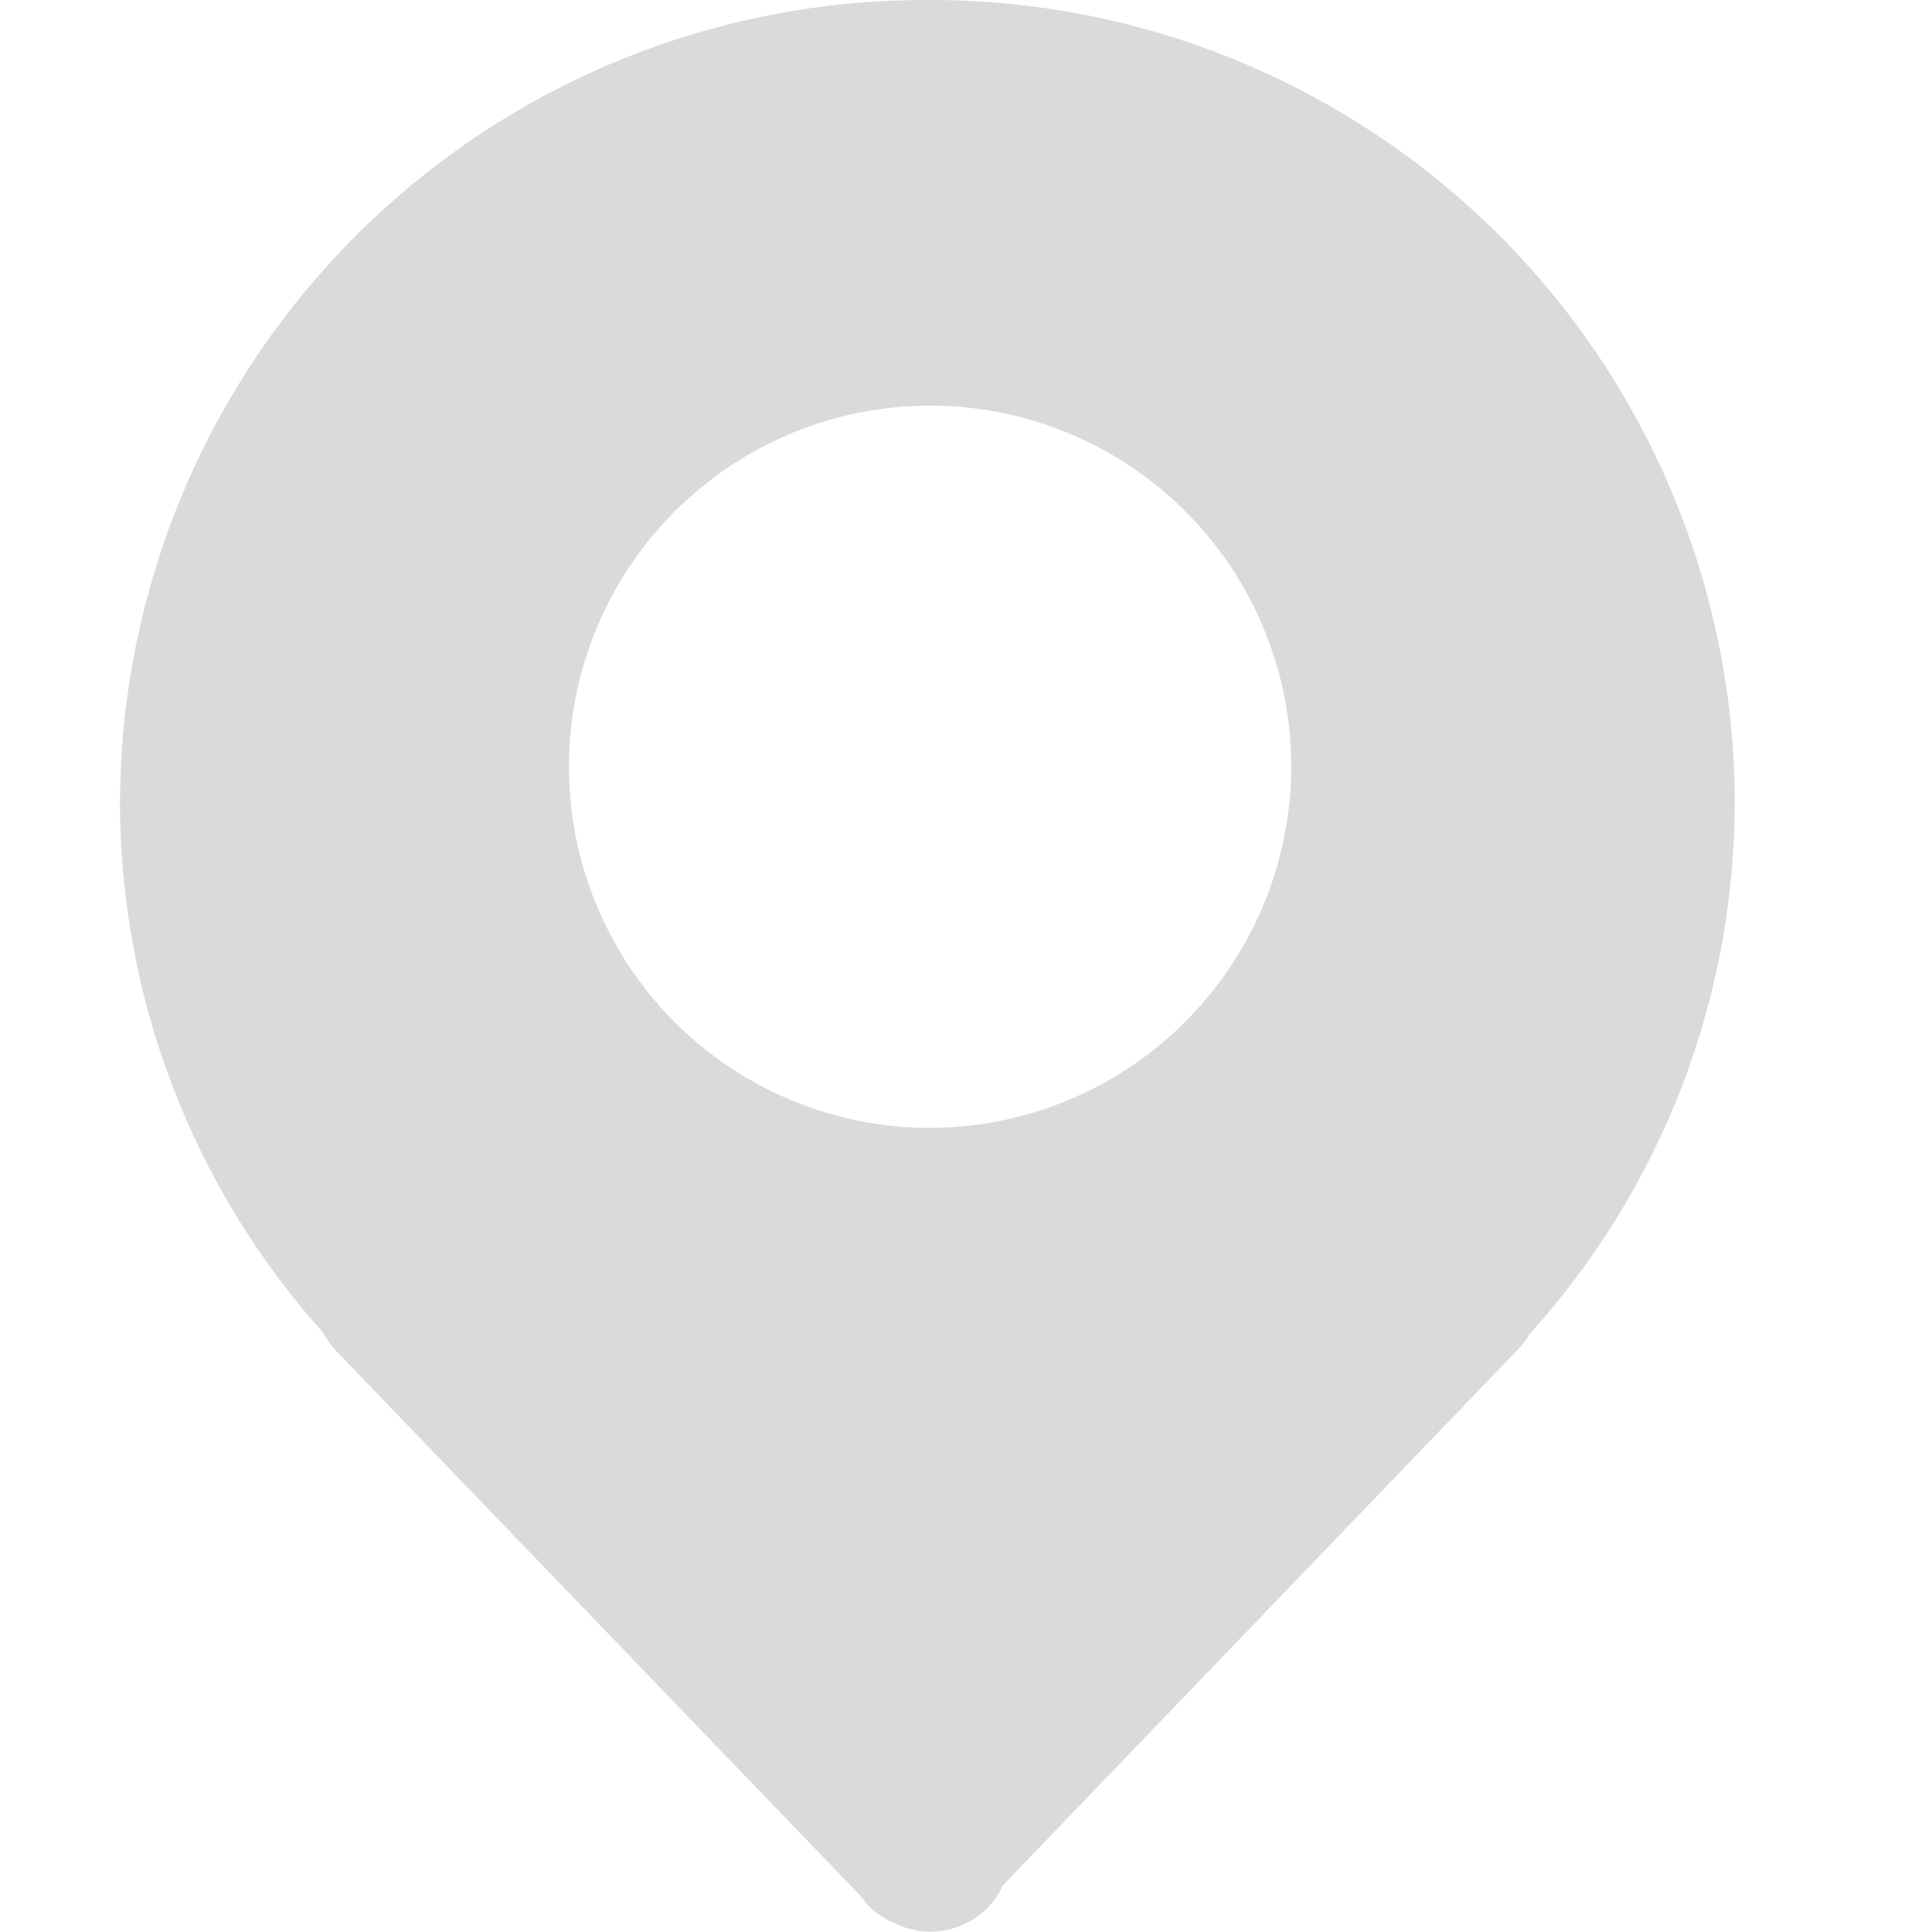 <svg width="20" height="20" viewBox="0 0 20 20" fill="none" xmlns="http://www.w3.org/2000/svg">
<g clip-path="url(#clip0_1_428)">
<path d="M9.602 7.36943e-05C9.466 -0 9.33 0.003 9.193 0.009C9.057 0.015 8.921 0.025 8.786 0.037C8.65 0.05 8.514 0.067 8.38 0.086C8.245 0.106 8.11 0.129 7.977 0.155C7.843 0.181 7.71 0.21 7.577 0.243C7.445 0.276 7.313 0.312 7.183 0.351C7.052 0.39 6.923 0.432 6.794 0.478C6.666 0.523 6.538 0.572 6.412 0.623C6.286 0.675 6.161 0.73 6.038 0.788C5.914 0.846 5.792 0.907 5.672 0.97C5.552 1.034 5.433 1.101 5.316 1.171C5.198 1.24 5.083 1.313 4.969 1.388C4.856 1.464 4.744 1.542 4.634 1.623C4.525 1.703 4.417 1.787 4.311 1.873C4.205 1.959 4.102 2.048 4.001 2.139C3.899 2.23 3.8 2.324 3.703 2.42C3.607 2.516 3.512 2.614 3.421 2.715C3.329 2.816 3.239 2.919 3.152 3.024C3.065 3.129 2.981 3.236 2.9 3.345C2.818 3.454 2.739 3.565 2.663 3.678C2.587 3.792 2.514 3.906 2.443 4.023C2.373 4.14 2.305 4.258 2.24 4.378C2.176 4.498 2.114 4.62 2.055 4.743C1.996 4.866 1.941 4.99 1.888 5.116C1.835 5.242 1.786 5.369 1.739 5.497C1.693 5.625 1.65 5.754 1.61 5.885C1.57 6.015 1.533 6.146 1.499 6.278C1.466 6.41 1.435 6.543 1.408 6.677C1.381 6.81 1.357 6.945 1.337 7.079C1.316 7.214 1.299 7.349 1.285 7.485C1.271 7.621 1.261 7.756 1.254 7.893C1.247 8.029 1.243 8.165 1.242 8.301C1.242 8.803 1.288 9.301 1.379 9.795C1.47 10.289 1.605 10.77 1.784 11.239C1.964 11.708 2.184 12.157 2.445 12.586C2.707 13.014 3.005 13.416 3.34 13.79C3.377 13.86 3.422 13.924 3.476 13.981L8.907 19.625C8.934 19.662 8.963 19.697 8.993 19.73C9.074 19.81 9.166 19.871 9.271 19.914C9.348 19.951 9.429 19.975 9.514 19.988C9.599 20 9.684 19.999 9.768 19.985C9.853 19.971 9.933 19.944 10.009 19.906C10.086 19.867 10.155 19.817 10.216 19.758C10.285 19.688 10.339 19.608 10.38 19.519L15.708 13.975C15.758 13.926 15.799 13.872 15.833 13.811C16.003 13.624 16.163 13.43 16.313 13.229C16.465 13.027 16.607 12.819 16.738 12.605C16.871 12.39 16.993 12.17 17.105 11.944C17.216 11.718 17.318 11.488 17.408 11.253C17.499 11.018 17.579 10.779 17.647 10.536C17.716 10.294 17.773 10.049 17.82 9.801C17.866 9.553 17.9 9.304 17.923 9.053C17.947 8.802 17.958 8.551 17.958 8.299C17.958 8.163 17.955 8.026 17.947 7.89C17.941 7.754 17.93 7.618 17.916 7.483C17.903 7.347 17.886 7.212 17.865 7.077C17.845 6.942 17.821 6.808 17.793 6.674C17.767 6.541 17.737 6.408 17.703 6.276C17.67 6.144 17.633 6.012 17.593 5.882C17.553 5.752 17.51 5.622 17.463 5.494C17.417 5.366 17.367 5.239 17.315 5.113C17.262 4.987 17.207 4.863 17.148 4.74C17.09 4.617 17.028 4.495 16.963 4.375C16.898 4.255 16.831 4.137 16.761 4.02C16.69 3.904 16.617 3.789 16.541 3.676C16.465 3.563 16.386 3.451 16.305 3.342C16.223 3.233 16.139 3.126 16.052 3.021C15.966 2.916 15.876 2.813 15.783 2.712C15.692 2.611 15.598 2.513 15.501 2.417C15.404 2.321 15.305 2.227 15.203 2.136C15.103 2.045 14.999 1.956 14.893 1.87C14.788 1.784 14.68 1.701 14.57 1.62C14.461 1.539 14.349 1.461 14.235 1.386C14.121 1.31 14.006 1.238 13.888 1.168C13.772 1.099 13.653 1.032 13.532 0.968C13.412 0.904 13.29 0.843 13.166 0.786C13.043 0.728 12.918 0.673 12.792 0.621C12.666 0.57 12.539 0.521 12.41 0.476C12.282 0.43 12.152 0.388 12.021 0.349C11.891 0.31 11.759 0.274 11.627 0.241C11.495 0.209 11.362 0.179 11.228 0.153C11.094 0.127 10.96 0.105 10.825 0.085C10.69 0.066 10.555 0.05 10.419 0.037C10.283 0.024 10.147 0.015 10.011 0.008C9.875 0.002 9.739 -0 9.602 7.36943e-05ZM9.602 11.676C9.48 11.675 9.358 11.669 9.236 11.656C9.115 11.643 8.994 11.624 8.874 11.6C8.755 11.575 8.636 11.544 8.52 11.508C8.403 11.472 8.288 11.43 8.175 11.383C8.063 11.335 7.953 11.282 7.845 11.224C7.738 11.165 7.633 11.102 7.532 11.034C7.431 10.965 7.333 10.892 7.239 10.813C7.145 10.735 7.055 10.653 6.969 10.566C6.883 10.479 6.802 10.388 6.725 10.293C6.648 10.198 6.576 10.1 6.508 9.998C6.441 9.895 6.379 9.79 6.322 9.682C6.265 9.574 6.213 9.463 6.167 9.35C6.121 9.237 6.08 9.122 6.045 9.005C6.01 8.887 5.981 8.769 5.958 8.649C5.935 8.529 5.917 8.408 5.906 8.286C5.895 8.164 5.889 8.042 5.89 7.92C5.89 7.798 5.897 7.676 5.909 7.554C5.922 7.433 5.94 7.312 5.965 7.192C5.989 7.072 6.019 6.954 6.055 6.837C6.091 6.72 6.133 6.606 6.18 6.493C6.227 6.38 6.28 6.27 6.338 6.162C6.396 6.055 6.459 5.95 6.528 5.849C6.596 5.747 6.669 5.65 6.747 5.555C6.825 5.461 6.907 5.371 6.994 5.285C7.081 5.199 7.172 5.117 7.266 5.04C7.361 4.962 7.459 4.89 7.561 4.822C7.663 4.755 7.768 4.692 7.876 4.635C7.984 4.578 8.095 4.526 8.208 4.479C8.321 4.433 8.436 4.392 8.553 4.357C8.67 4.322 8.789 4.292 8.909 4.269C9.029 4.245 9.149 4.228 9.271 4.216C9.393 4.204 9.515 4.199 9.637 4.199C9.759 4.199 9.881 4.205 10.003 4.218C10.125 4.23 10.245 4.248 10.365 4.272C10.485 4.296 10.604 4.326 10.72 4.362C10.837 4.398 10.952 4.439 11.065 4.486C11.178 4.533 11.288 4.585 11.396 4.643C11.504 4.701 11.608 4.764 11.71 4.832C11.812 4.9 11.91 4.973 12.004 5.051C12.098 5.128 12.189 5.21 12.275 5.297C12.361 5.384 12.443 5.474 12.521 5.569C12.598 5.663 12.671 5.761 12.739 5.863C12.807 5.965 12.869 6.07 12.927 6.178C12.985 6.285 13.037 6.396 13.083 6.509C13.13 6.622 13.171 6.737 13.207 6.854C13.242 6.971 13.272 7.089 13.296 7.209C13.319 7.329 13.337 7.45 13.35 7.572C13.361 7.693 13.367 7.815 13.367 7.938C13.367 8.061 13.361 8.183 13.348 8.306C13.336 8.428 13.317 8.549 13.292 8.67C13.268 8.79 13.238 8.909 13.202 9.027C13.166 9.145 13.125 9.26 13.077 9.374C13.03 9.487 12.977 9.598 12.918 9.706C12.86 9.814 12.796 9.919 12.727 10.021C12.659 10.123 12.585 10.222 12.507 10.316C12.428 10.411 12.345 10.502 12.258 10.589C12.171 10.675 12.08 10.757 11.984 10.835C11.889 10.913 11.79 10.985 11.687 11.053C11.585 11.121 11.479 11.184 11.37 11.241C11.262 11.299 11.15 11.351 11.037 11.397C10.923 11.444 10.807 11.485 10.689 11.52C10.571 11.555 10.452 11.584 10.331 11.608C10.211 11.631 10.089 11.649 9.967 11.66C9.844 11.671 9.721 11.677 9.598 11.676H9.602Z" fill="#DADADA"/>
</g>
<defs>
<clipPath id="clip0_1_428">
<rect width="20" height="20" fill="white"/>
</clipPath>
</defs>
</svg>

